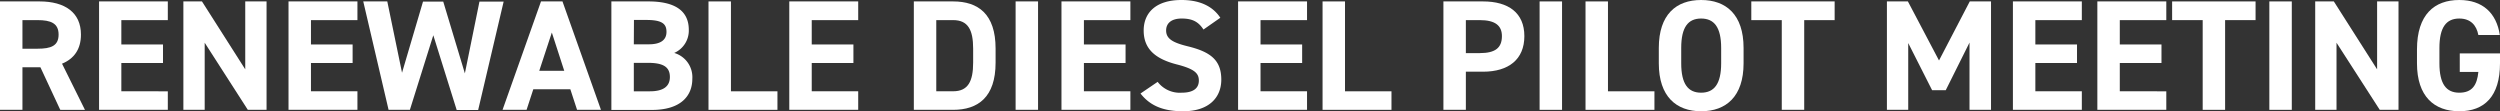 <svg id="Layer_1" data-name="Layer 1" xmlns="http://www.w3.org/2000/svg" viewBox="0 0 773.01 34.4"><rect x="0" y="0" width="773.01" height="34.4" fill="#333333" stroke="none"/><defs><style>.cls-1{fill:#fff;}</style></defs><path class="cls-1" d="M22,41.06,15.86,27.89H10.31V41.06H3.37V7.54H15.61C23.49,7.54,28.4,11,28.4,17.79c0,4.52-2.13,7.48-5.85,9l7.09,14.28Zm-7-18.9c4.11,0,6.49-.87,6.49-4.37S19.08,13.32,15,13.32H10.31v8.84Z" transform="translate(-3.37 -7.1)"/><path class="cls-1" d="M55.26,7.54v5.78H40.89v7.53H53.77v5.73H40.89v8.75H55.26v5.73H34V7.54Z" transform="translate(-3.37 -7.1)"/><path class="cls-1" d="M85.79,7.54V41.06H80L66.66,20.31V41.06H60.07V7.54h5.75l13.38,21v-21Z" transform="translate(-3.37 -7.1)"/><path class="cls-1" d="M113.89,7.54v5.78H99.52v7.53H112.4v5.73H99.52v8.75h14.37v5.73H92.58V7.54Z" transform="translate(-3.37 -7.1)"/><path class="cls-1" d="M130.11,41.06h-6.59L115.69,7.54h7.43l4.56,22.05,6.49-22h6.25l6.69,22.2,4.51-22.2h7.48l-7.88,33.52h-6.64L137.35,18Z" transform="translate(-3.37 -7.1)"/><path class="cls-1" d="M158.76,41.06,170.65,7.54h6.64l11.9,33.52H181.8l-2.08-6.36H168.27l-2.08,6.36ZM170.11,29h7.73L174,17.16Z" transform="translate(-3.37 -7.1)"/><path class="cls-1" d="M203.86,7.54c8.08,0,12.49,2.81,12.49,8.79a7.55,7.55,0,0,1-4.51,7.14,7.8,7.8,0,0,1,5.6,8c0,5.2-3.47,9.62-12.49,9.62H192.41V7.54ZM199.35,20.8H204c3.81,0,5.45-1.46,5.45-3.84s-1.19-3.69-6.2-3.69h-3.86Zm0,14.53h5c4.17,0,6.15-1.56,6.15-4.42,0-3.16-2.13-4.38-6.79-4.38h-4.36Z" transform="translate(-3.37 -7.1)"/><path class="cls-1" d="M229.38,35.33h14.38v5.73H222.44V7.54h6.94Z" transform="translate(-3.37 -7.1)"/><path class="cls-1" d="M268.73,7.54v5.78H254.36v7.53h12.89v5.73H254.36v8.75h14.37v5.73H247.42V7.54Z" transform="translate(-3.37 -7.1)"/><path class="cls-1" d="M285.93,41.06V7.54h12.15c7.73,0,13.13,3.88,13.13,14.57v4.37c0,10.64-5.4,14.58-13.13,14.58Zm18.34-14.58V22.11c0-5.78-1.59-8.79-6.19-8.79h-5.21v22h5.21C302.68,35.33,304.27,32.27,304.27,26.48Z" transform="translate(-3.37 -7.1)"/><path class="cls-1" d="M324.34,41.06H317.4V7.54h6.94Z" transform="translate(-3.37 -7.1)"/><path class="cls-1" d="M352.89,7.54v5.78H338.52v7.53H351.4v5.73H338.52v8.75h14.37v5.73H331.58V7.54Z" transform="translate(-3.37 -7.1)"/><path class="cls-1" d="M375.49,16.23c-1.49-2.28-3.27-3.4-6.74-3.4-3.12,0-4.81,1.41-4.81,3.7,0,2.62,2.18,3.78,6.74,4.9C377.82,23.18,381,25.8,381,31.73c0,5.49-3.77,9.77-11.8,9.77-6,0-10.16-1.61-13.18-5.49l5.3-3.6a8.61,8.61,0,0,0,7.44,3.35c4,0,5.3-1.7,5.3-3.74,0-2.33-1.44-3.64-7-5.05C360.37,25.22,357,22.06,357,16.53c0-5.3,3.57-9.43,11.7-9.43,5.45,0,9.56,1.8,12,5.49Z" transform="translate(-3.37 -7.1)"/><path class="cls-1" d="M407.51,7.54v5.78H393.13v7.53H406v5.73H393.13v8.75h14.38v5.73H386.19V7.54Z" transform="translate(-3.37 -7.1)"/><path class="cls-1" d="M419.25,35.33h14.37v5.73H412.31V7.54h6.94Z" transform="translate(-3.37 -7.1)"/><path class="cls-1" d="M456.62,29.25V41.06h-6.94V7.54h12.24c7.88,0,12.79,3.54,12.79,10.73s-4.86,11-12.79,11Zm4.31-5.73c4.81,0,6.84-1.65,6.84-5.25,0-3.2-2-4.95-6.84-4.95h-4.31v10.2Z" transform="translate(-3.37 -7.1)"/><path class="cls-1" d="M486.36,41.06h-6.94V7.54h6.94Z" transform="translate(-3.37 -7.1)"/><path class="cls-1" d="M500.56,35.33h14.37v5.73H493.62V7.54h6.94Z" transform="translate(-3.37 -7.1)"/><path class="cls-1" d="M529.36,41.5c-7.68,0-13.08-4.57-13.08-14.82V21.92c0-10.35,5.4-14.82,13.08-14.82s13.13,4.47,13.13,14.82v4.76C542.49,36.93,537.09,41.5,529.36,41.5Zm-6.15-14.82c0,6.41,2.14,9.08,6.15,9.08s6.2-2.67,6.2-9.08V21.92c0-6.42-2.18-9.09-6.2-9.09s-6.15,2.67-6.15,9.09Z" transform="translate(-3.37 -7.1)"/><path class="cls-1" d="M570.65,7.54v5.78h-9.41V41.06H554.3V13.32h-9.42V7.54Z" transform="translate(-3.37 -7.1)"/><path class="cls-1" d="M602.92,25.8l9.51-18.26H619V41.06h-6.65V20.27L605,35h-4.21L593.4,20.41V41.06h-6.59V7.54h6.49Z" transform="translate(-3.37 -7.1)"/><path class="cls-1" d="M647.08,7.54v5.78H632.71v7.53h12.88v5.73H632.71v8.75h14.37v5.73H625.77V7.54Z" transform="translate(-3.37 -7.1)"/><path class="cls-1" d="M673.2,7.54v5.78H658.82v7.53h12.89v5.73H658.82v8.75H673.2v5.73H651.88V7.54Z" transform="translate(-3.37 -7.1)"/><path class="cls-1" d="M700.8,7.54v5.78h-9.42V41.06h-6.93V13.32H675V7.54Z" transform="translate(-3.37 -7.1)"/><path class="cls-1" d="M712,41.06h-6.94V7.54H712Z" transform="translate(-3.37 -7.1)"/><path class="cls-1" d="M745,7.54V41.06h-5.8L725.83,20.31V41.06h-6.59V7.54H725l13.38,21v-21Z" transform="translate(-3.37 -7.1)"/><path class="cls-1" d="M776.38,23.62v3.06c0,10.25-4.85,14.82-12.59,14.82s-13.08-4.57-13.08-14.82V22.4c0-10.83,5.4-15.3,13.08-15.3,7.19,0,11.5,4,12.54,10.83h-6.64c-.59-3.06-2.43-5.1-5.9-5.1-4,0-6.14,2.67-6.14,9.09v4.76c0,6.41,2.13,9.08,6.14,9.08s5.5-2.38,5.9-6.41h-5.75V23.62Z" transform="translate(-3.37 -7.1)"/></svg>